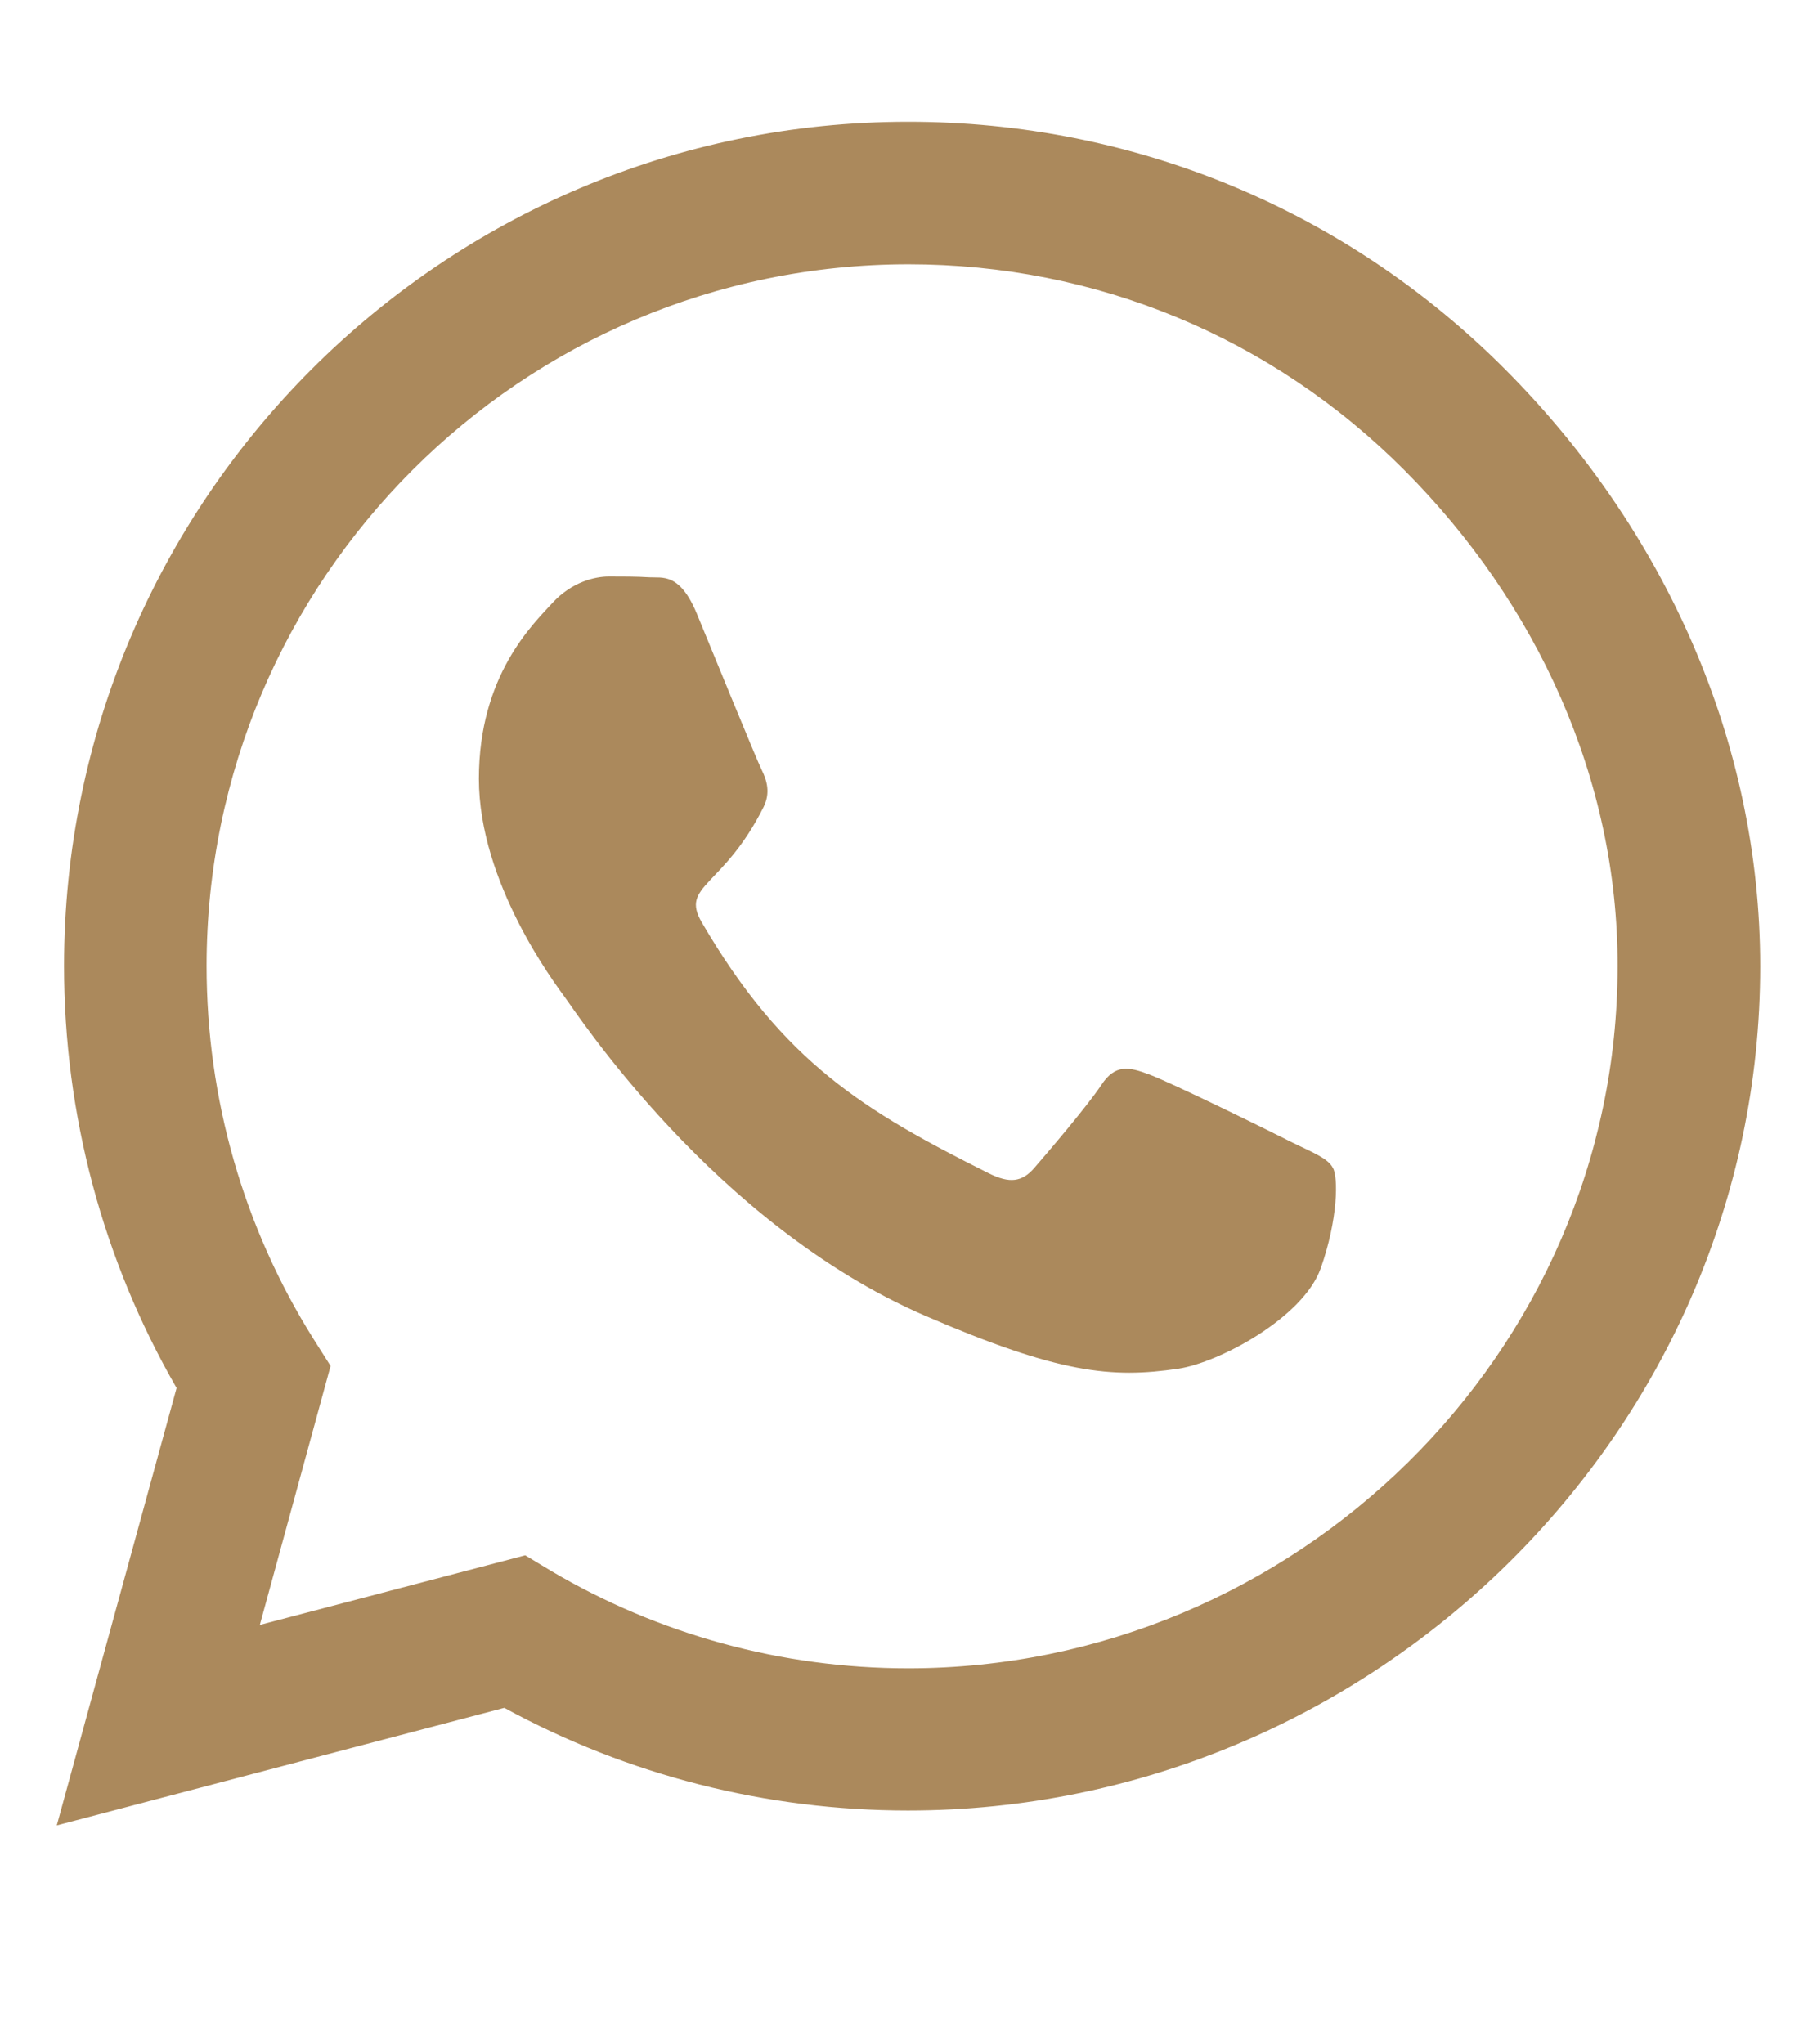 <?xml version="1.0" encoding="UTF-8"?> <svg xmlns="http://www.w3.org/2000/svg" width="16" height="18" viewBox="0 0 16 18" fill="none"><g clip-path="url(#clip0_32_124)"><path d="M13.253 3.251C11.85 1.845 9.982 1.072 7.997 1.072C3.898 1.072 0.564 4.407 0.564 8.505C0.564 9.814 0.905 11.093 1.555 12.221L0.5 16.072L4.441 15.037C5.526 15.63 6.748 15.941 7.993 15.941H7.997C12.091 15.941 15.5 12.606 15.5 8.508C15.5 6.523 14.656 4.658 13.253 3.251ZM7.997 14.689C6.885 14.689 5.797 14.391 4.849 13.829L4.625 13.694L2.288 14.307L2.911 12.027L2.763 11.793C2.144 10.808 1.819 9.673 1.819 8.505C1.819 5.1 4.592 2.327 8 2.327C9.651 2.327 11.201 2.97 12.366 4.139C13.531 5.307 14.248 6.857 14.244 8.508C14.244 11.917 11.402 14.689 7.997 14.689ZM11.385 10.062C11.201 9.968 10.287 9.519 10.116 9.459C9.945 9.395 9.821 9.365 9.698 9.553C9.574 9.74 9.219 10.155 9.108 10.283C9.001 10.407 8.891 10.423 8.706 10.33C7.615 9.784 6.898 9.355 6.179 8.12C5.988 7.792 6.369 7.815 6.724 7.105C6.785 6.981 6.754 6.874 6.708 6.78C6.661 6.687 6.289 5.773 6.135 5.401C5.984 5.039 5.83 5.09 5.717 5.083C5.609 5.076 5.485 5.076 5.362 5.076C5.238 5.076 5.037 5.123 4.866 5.307C4.695 5.495 4.217 5.943 4.217 6.857C4.217 7.772 4.883 8.655 4.973 8.779C5.067 8.903 6.282 10.778 8.147 11.585C9.326 12.094 9.788 12.138 10.377 12.051C10.736 11.997 11.475 11.602 11.63 11.167C11.784 10.731 11.784 10.36 11.737 10.283C11.693 10.199 11.569 10.152 11.385 10.062Z" fill="#AB895C"></path></g><defs><clipPath id="clip0_32_124"><rect width="15" height="17.143" fill="white" transform="translate(0.5)"></rect></clipPath></defs></svg> 